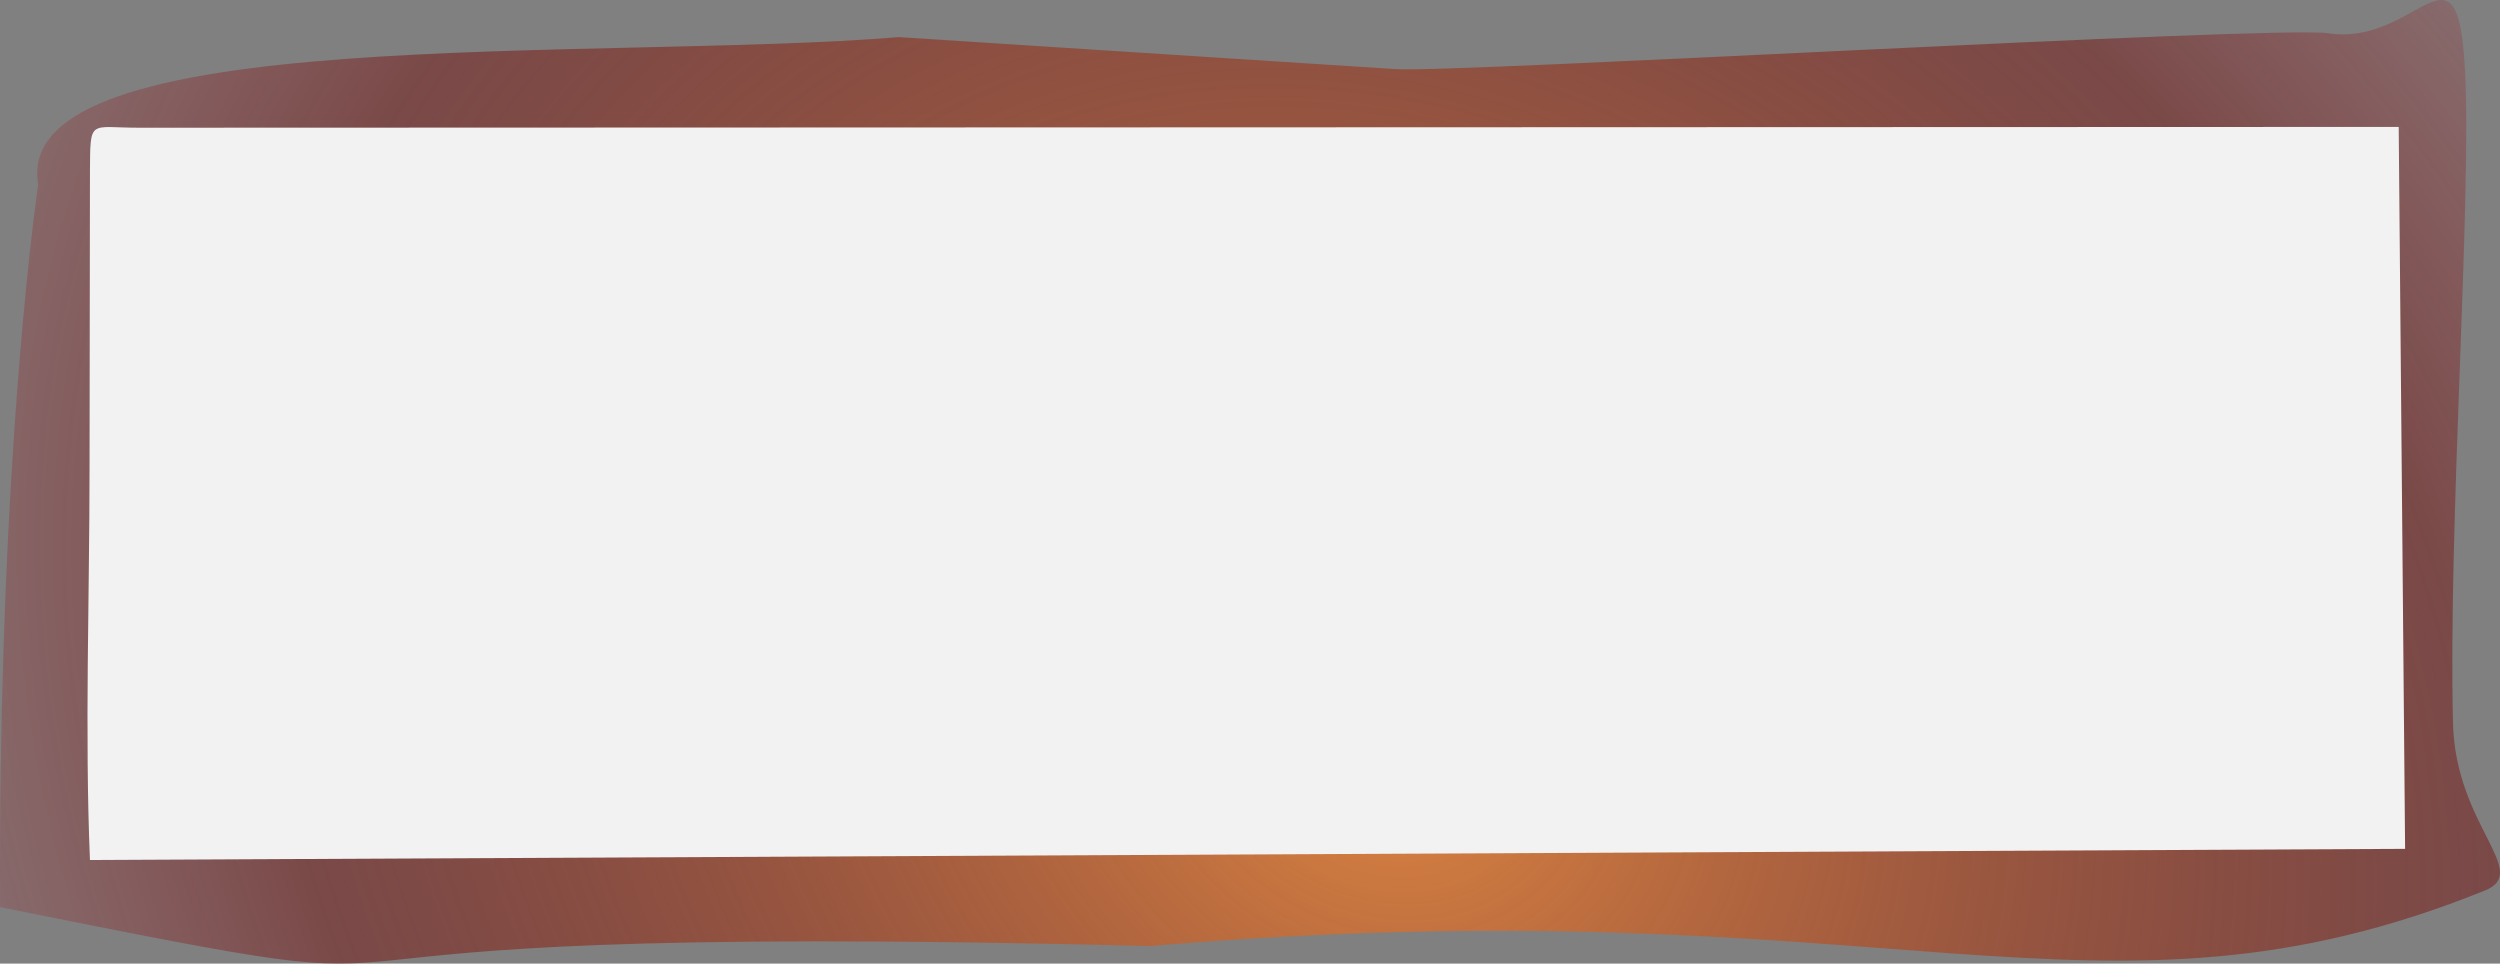 <?xml version="1.0" encoding="UTF-8" standalone="no"?>
<!-- Creator: CorelDRAW X7 -->

<svg
   xmlns:dc="http://purl.org/dc/elements/1.1/"
   xmlns:cc="http://creativecommons.org/ns#"
   xmlns:rdf="http://www.w3.org/1999/02/22-rdf-syntax-ns#"
   xmlns:svg="http://www.w3.org/2000/svg"
   xmlns="http://www.w3.org/2000/svg"
   xmlns:xlink="http://www.w3.org/1999/xlink"
   xmlns:sodipodi="http://sodipodi.sourceforge.net/DTD/sodipodi-0.dtd"
   xmlns:inkscape="http://www.inkscape.org/namespaces/inkscape"
   xml:space="preserve"
   width="217.74"
   height="83.926"
   version="1.1"
   style="fill-rule:evenodd"
   viewBox="0 0 6145.098 2368.582"
   id="svg2"
   inkscape:version="0.48.3.1 r9886"
   sodipodi:docname="cxf100-3.svg"><rect x="0" y="0" width="6145.098" height="2368.582" fill="#808080" stroke="none"/><sodipodi:namedview
   pagecolor="#ffffff"
   bordercolor="#666666"
   borderopacity="1"
   objecttolerance="10"
   gridtolerance="10"
   guidetolerance="10"
   inkscape:pageopacity="0"
   inkscape:pageshadow="2"
   inkscape:window-width="1280"
   inkscape:window-height="657"
   id="namedview14"
   showgrid="false"
   fit-margin-top="0"
   fit-margin-left="0"
   fit-margin-right="0"
   fit-margin-bottom="0"
   inkscape:zoom="1.7940591"
   inkscape:cx="-10.363026"
   inkscape:cy="100.60147"
   inkscape:window-x="-8"
   inkscape:window-y="-8"
   inkscape:window-maximized="1"
   inkscape:current-layer="svg2" />
 <defs
   id="defs4"><linearGradient
   id="linearGradient3769"><stop
     style="stop-color:#df8742;stop-opacity:1;"
     offset="0"
     id="stop3771" /><stop
     id="stop3777"
     offset="0.656"
     style="stop-color:#731210;stop-opacity:0.498;" /><stop
     style="stop-color:#c22330;stop-opacity:0;"
     offset="1"
     id="stop3773" /></linearGradient>
  <style
   type="text/css"
   id="style6">
   
    .fil0 {fill:#788A43}
    .fil1 {fill:#D4BC9B}
   
  </style>
 
  
  
  
 <radialGradient
   inkscape:collect="always"
   xlink:href="#linearGradient3769"
   id="radialGradient3759"
   cx="3504.634"
   cy="3411.894"
   fx="3504.634"
   fy="3411.894"
   r="3072.549"
   gradientTransform="matrix(0.655,-1.002,1.188,0.776,-2719.47,2718.508)"
   gradientUnits="userSpaceOnUse" /></defs>
 <g
   id="hmigradengt"
   inkscape:label="#g2995"
   style="fill:#2b1100"
   transform="translate(-240.555,-41.043)"><path
     sodipodi:nodetypes="cccssscscc"
     class="fil0"
     d="m 334.468,494.043 c -31,218 -98.233,861.43 -93.695,1776.824 1431.005,287.087 202.868,28.649 2826.782,95.602 1832.532,-155.828 2324.742,249.291 3281.338,-136.655 113.89,-45.95 -72.663,-159.111 -78.809,-411.267 -11.934,-489.637 46.198,-1285.451 29.613,-1603.946 -18.199,-349.486 -116.095,-57.149 -337.578,-92.056 -142,-18 -2142.635,97.969 -2291.326,88.386 L 2450.364,132.276 C 1716.573,192.336 264.756,94.236 334.468,494.043 z"
     id="path10"
     inkscape:connector-curvature="0"
     style="fill:url(#radialGradient3759);fill-opacity:1;fill-rule:evenodd" /></g><g
   id="light"
   inkscape:label="#g2998"
   transform="translate(-272.016,-9.581)"><path
     class="fil1"
     d="m 493.119,2123.546 5690.731,-27.462 -15.731,-1774.538 -5555,2 c -123,0 -119,-24 -120,110 l -1,726 c 0,314 -12,653 1,964 z"
     id="path12"
     inkscape:connector-curvature="0"
     style="fill:#f2f2f2"
     sodipodi:nodetypes="ccccccc" /></g>
</svg>